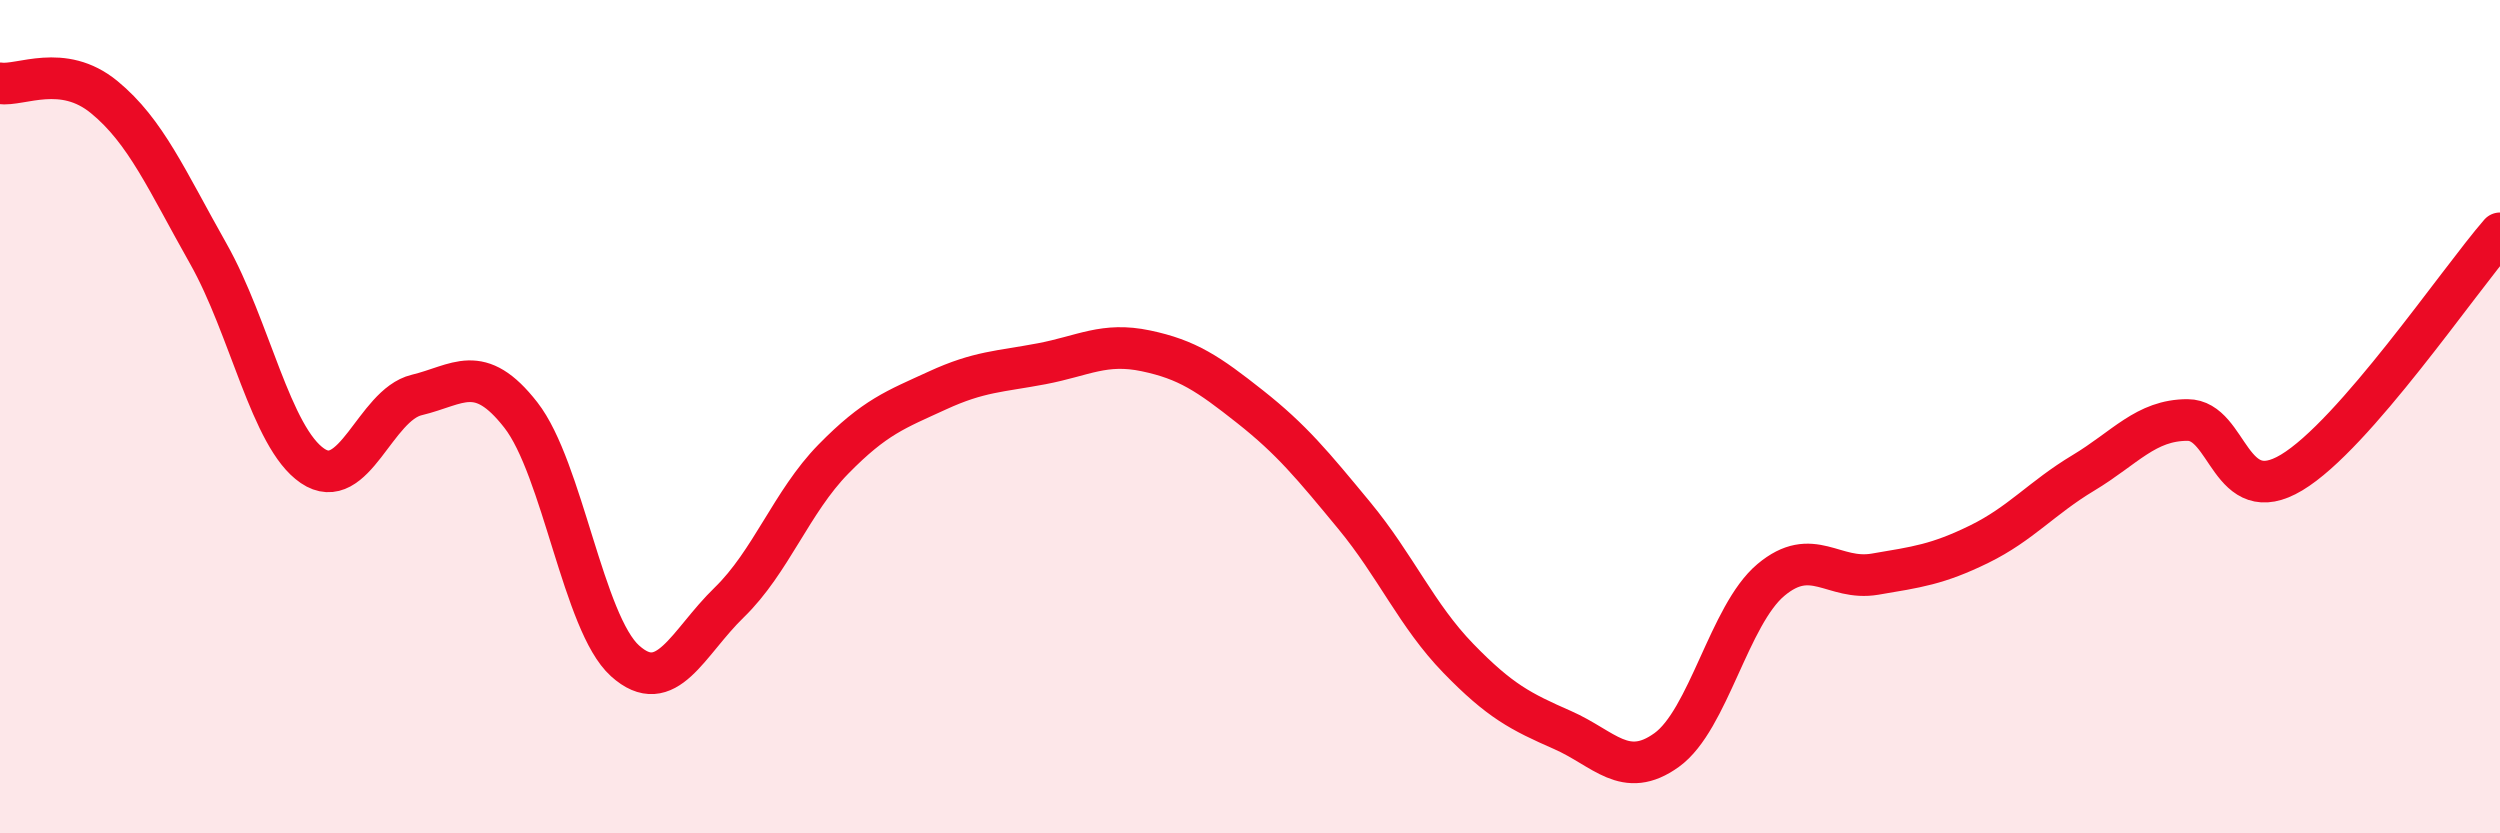 
    <svg width="60" height="20" viewBox="0 0 60 20" xmlns="http://www.w3.org/2000/svg">
      <path
        d="M 0,2 C 0.5,2.07 1.5,1.51 2.5,2.33 C 3.5,3.15 4,4.32 5,6.09 C 6,7.86 6.5,10.5 7.5,11.18 C 8.5,11.86 9,9.72 10,9.48 C 11,9.24 11.5,8.68 12.5,9.96 C 13.5,11.24 14,14.96 15,15.86 C 16,16.76 16.5,15.43 17.5,14.46 C 18.5,13.49 19,12.04 20,11.02 C 21,10 21.5,9.83 22.5,9.37 C 23.5,8.91 24,8.92 25,8.73 C 26,8.54 26.5,8.21 27.5,8.42 C 28.5,8.63 29,8.97 30,9.76 C 31,10.55 31.5,11.16 32.5,12.37 C 33.5,13.58 34,14.77 35,15.8 C 36,16.83 36.5,17.08 37.5,17.52 C 38.5,17.96 39,18.72 40,18 C 41,17.28 41.5,14.76 42.5,13.92 C 43.5,13.08 44,13.95 45,13.78 C 46,13.61 46.5,13.55 47.5,13.06 C 48.5,12.57 49,11.95 50,11.35 C 51,10.75 51.5,10.08 52.5,10.08 C 53.5,10.08 53.5,12.24 55,11.34 C 56.5,10.44 59,6.75 60,5.6L60 20L0 20Z"
        fill="#EB0A25"
        opacity="0.1"
        stroke-linecap="round"
        stroke-linejoin="round"
      />
      <path
        d="M 0,2 C 0.5,2.07 1.5,1.51 2.5,2.33 C 3.5,3.15 4,4.32 5,6.09 C 6,7.86 6.5,10.5 7.5,11.18 C 8.5,11.86 9,9.72 10,9.48 C 11,9.24 11.5,8.68 12.5,9.96 C 13.5,11.24 14,14.96 15,15.86 C 16,16.76 16.5,15.43 17.5,14.46 C 18.5,13.49 19,12.04 20,11.02 C 21,10 21.5,9.83 22.5,9.37 C 23.5,8.91 24,8.92 25,8.73 C 26,8.54 26.5,8.21 27.5,8.42 C 28.5,8.63 29,8.97 30,9.76 C 31,10.55 31.5,11.16 32.5,12.37 C 33.5,13.58 34,14.77 35,15.8 C 36,16.83 36.5,17.08 37.5,17.52 C 38.5,17.96 39,18.72 40,18 C 41,17.28 41.5,14.76 42.5,13.92 C 43.5,13.08 44,13.95 45,13.78 C 46,13.61 46.5,13.55 47.5,13.06 C 48.5,12.57 49,11.95 50,11.35 C 51,10.75 51.5,10.08 52.5,10.08 C 53.5,10.08 53.5,12.24 55,11.34 C 56.5,10.44 59,6.75 60,5.6"
        stroke="#EB0A25"
        stroke-width="1"
        fill="none"
        stroke-linecap="round"
        stroke-linejoin="round"
      />
    </svg>
  